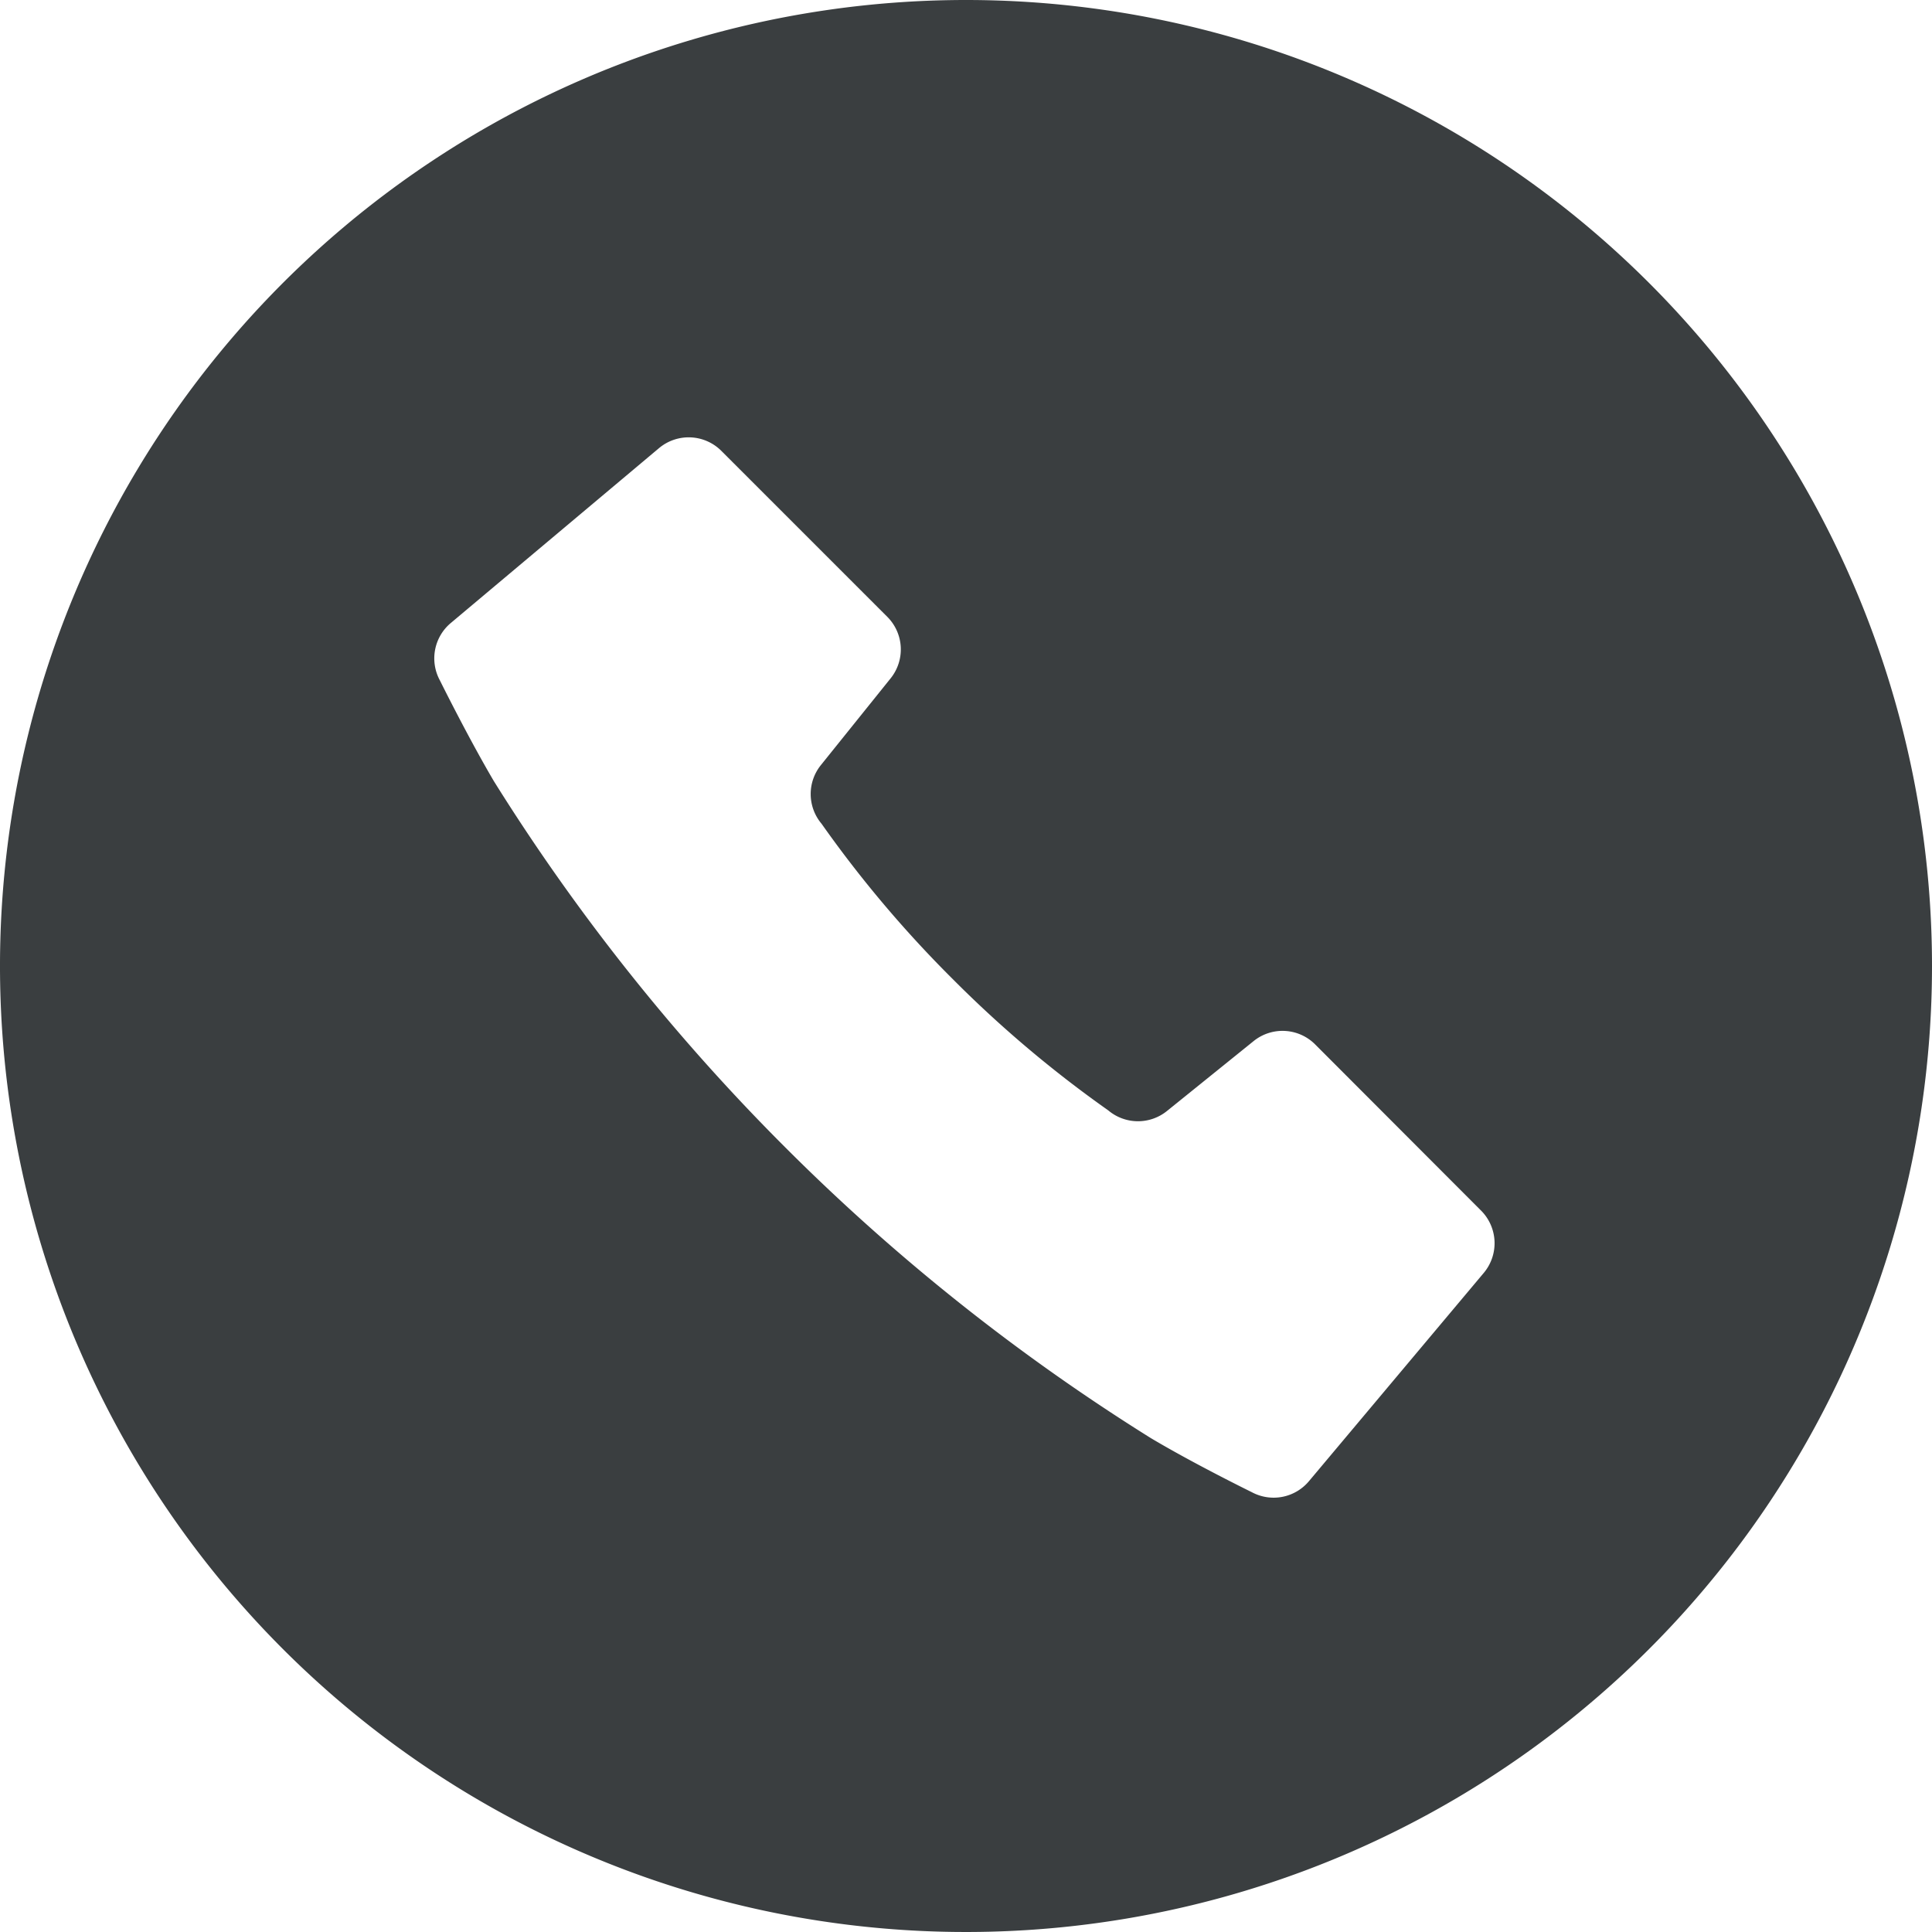 <svg id="icon-TEL" xmlns="http://www.w3.org/2000/svg" width="30" height="30" viewBox="0 0 30 30">
  <path id="パス_386" data-name="パス 386" d="M15,0A15,15,0,1,0,30,15,15,15,0,0,0,15,0Zm8.042,19.763L20.325,23a.715.715,0,0,1-.886.171s-.888-.435-1.567-.839a31.947,31.947,0,0,1-5.683-4.52,31.969,31.969,0,0,1-4.52-5.682c-.4-.679-.839-1.566-.839-1.566A.716.716,0,0,1,7,9.674l3.235-2.717A.717.717,0,0,1,11.2,7l2.578,2.578a.716.716,0,0,1,.051.956L12.747,11.88a.716.716,0,0,0,.01.911,18.217,18.217,0,0,0,2.038,2.413,18.21,18.21,0,0,0,2.414,2.038.716.716,0,0,0,.911.01l1.346-1.086a.715.715,0,0,1,.955.051L23,18.8A.717.717,0,0,1,23.042,19.763Z" fill="#3a3e40"/>
</svg>
